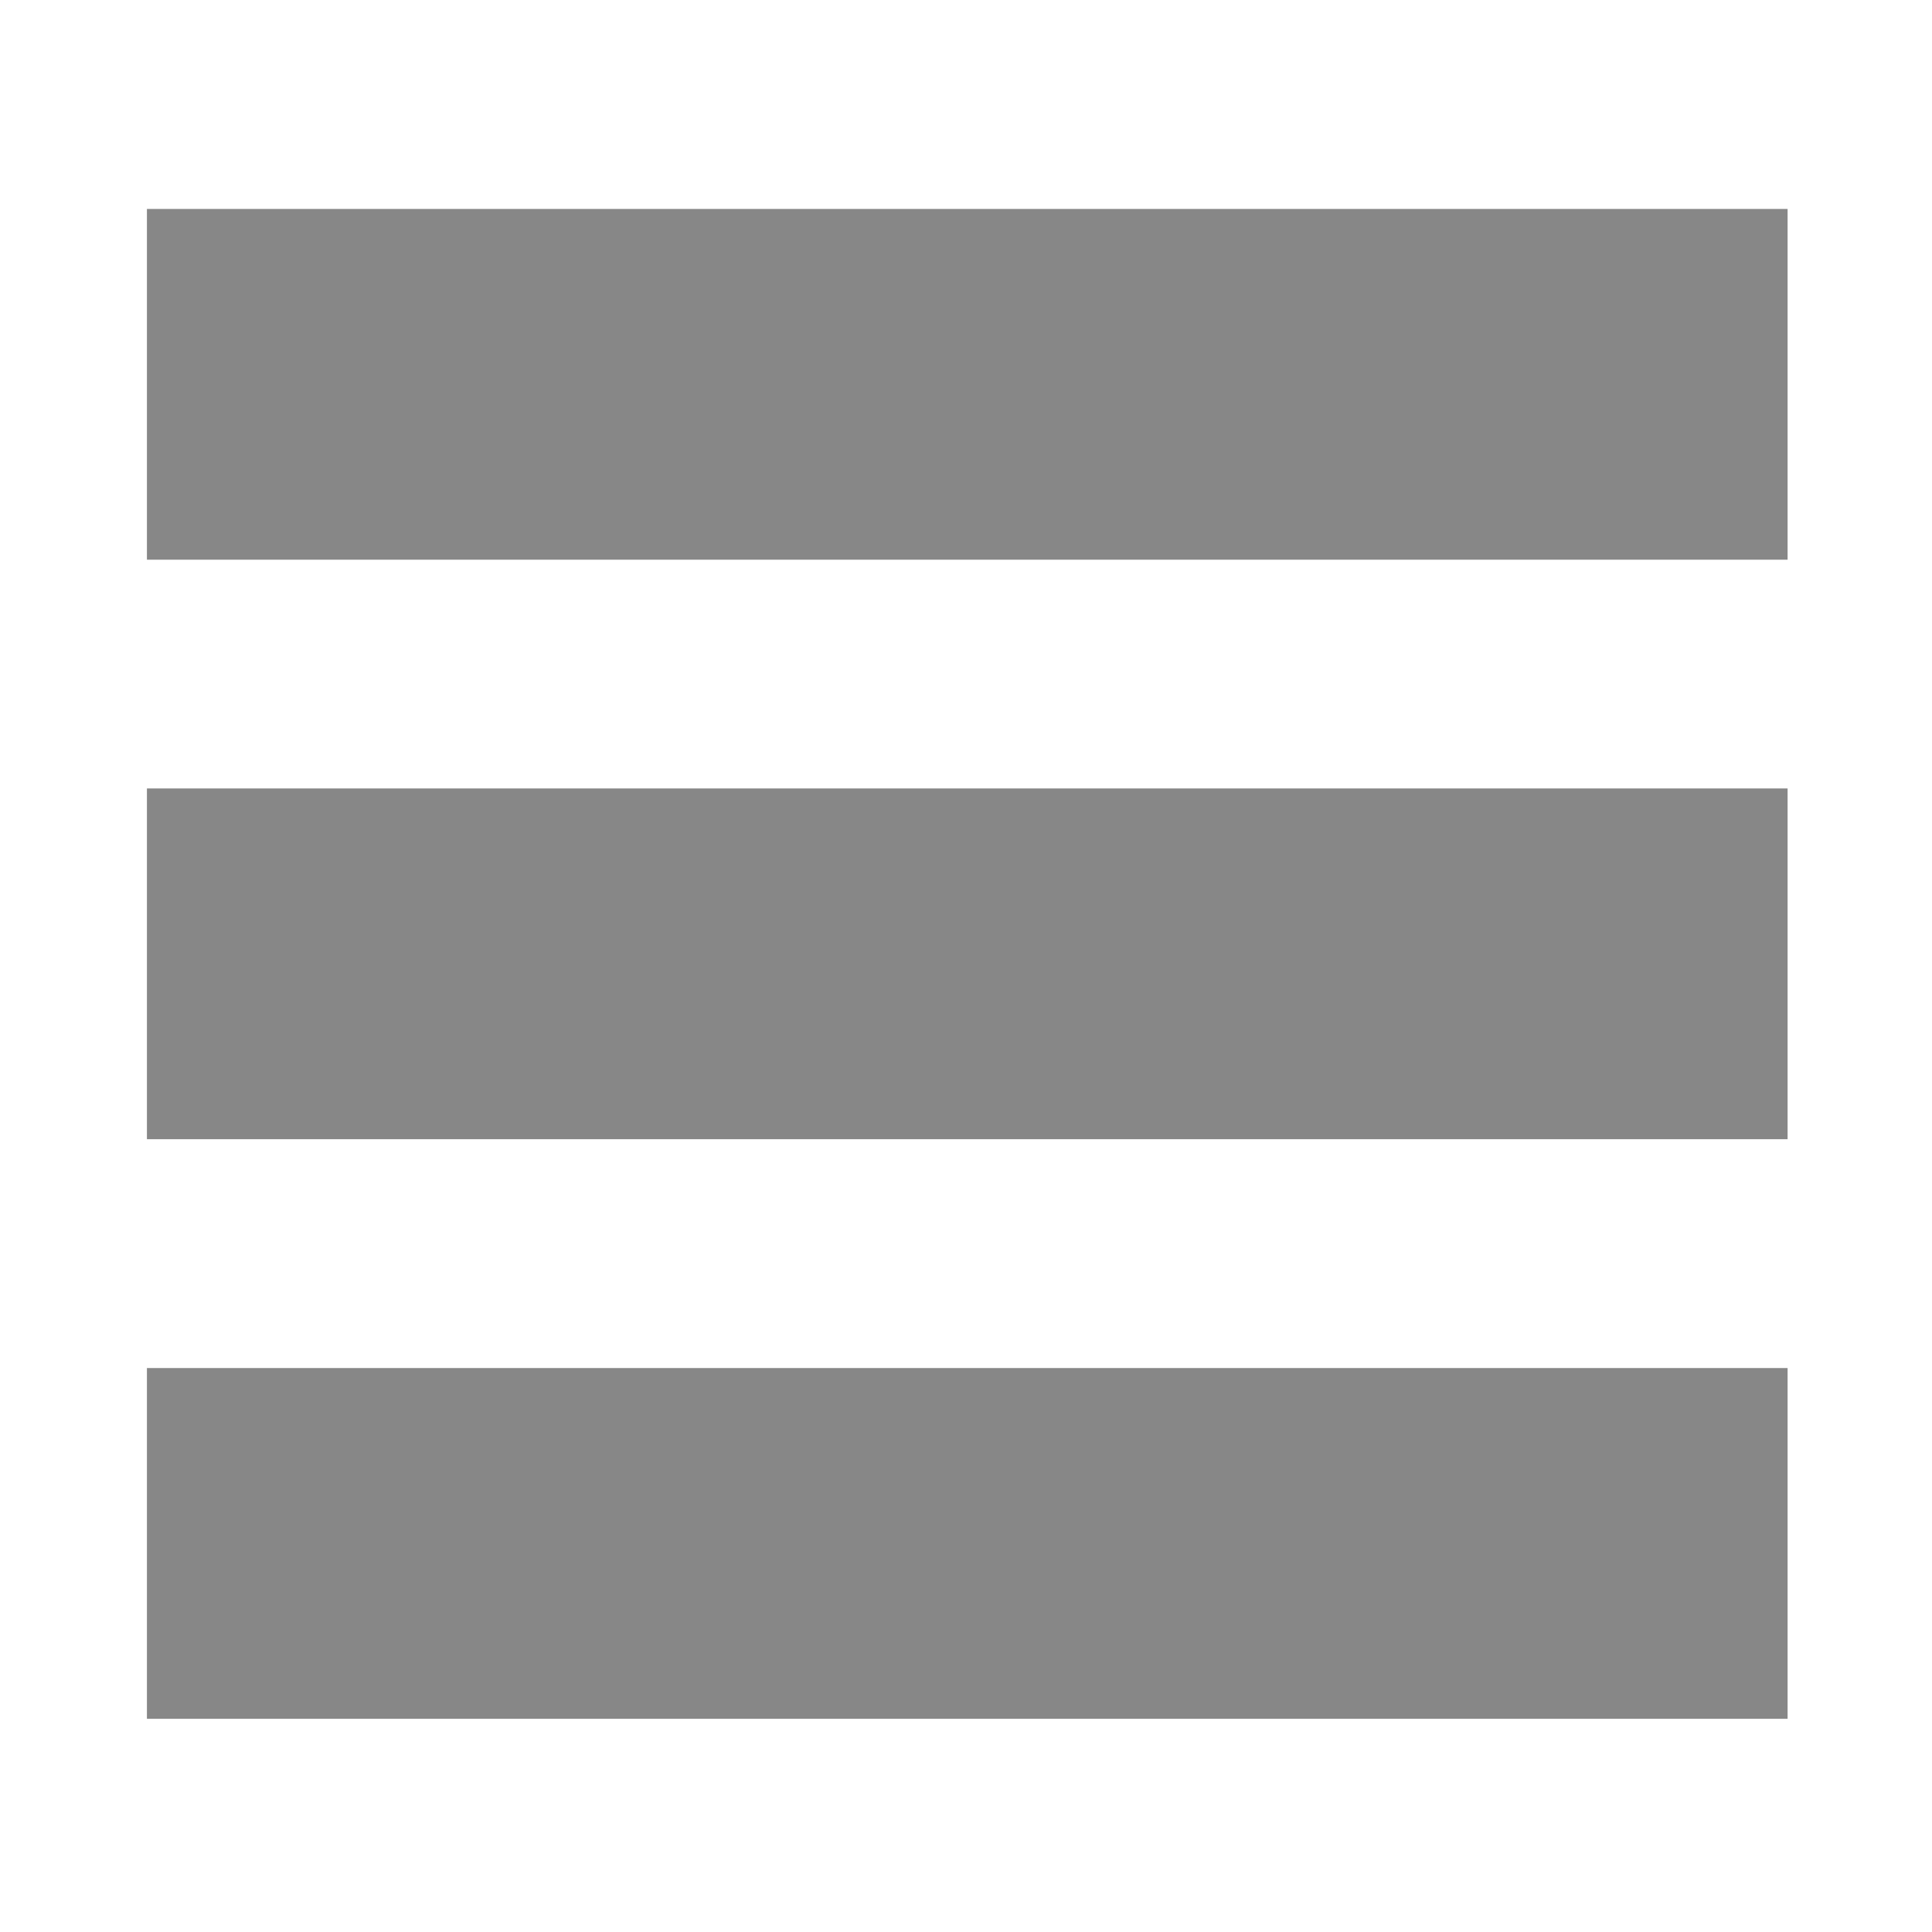 <?xml version="1.0" encoding="utf-8"?>
<!-- Generator: Adobe Illustrator 15.1.0, SVG Export Plug-In . SVG Version: 6.00 Build 0)  -->
<!DOCTYPE svg PUBLIC "-//W3C//DTD SVG 1.1//EN" "http://www.w3.org/Graphics/SVG/1.1/DTD/svg11.dtd">
<svg version="1.1" id="Ebene_1" xmlns="http://www.w3.org/2000/svg" xmlns:xlink="http://www.w3.org/1999/xlink" x="0px" y="0px"
	 width="20px" height="20px" viewBox="0 0 20 20" enable-background="new 0 0 20 20" xml:space="preserve">
<rect x="1.521" y="2.163" fill="#878787" width="16.984" height="3.631"/>
<rect x="1.521" y="8.162" fill="#878787" width="16.984" height="3.631"/>
<rect x="1.521" y="14.162" fill="#878787" width="16.984" height="3.631"/>
</svg>
